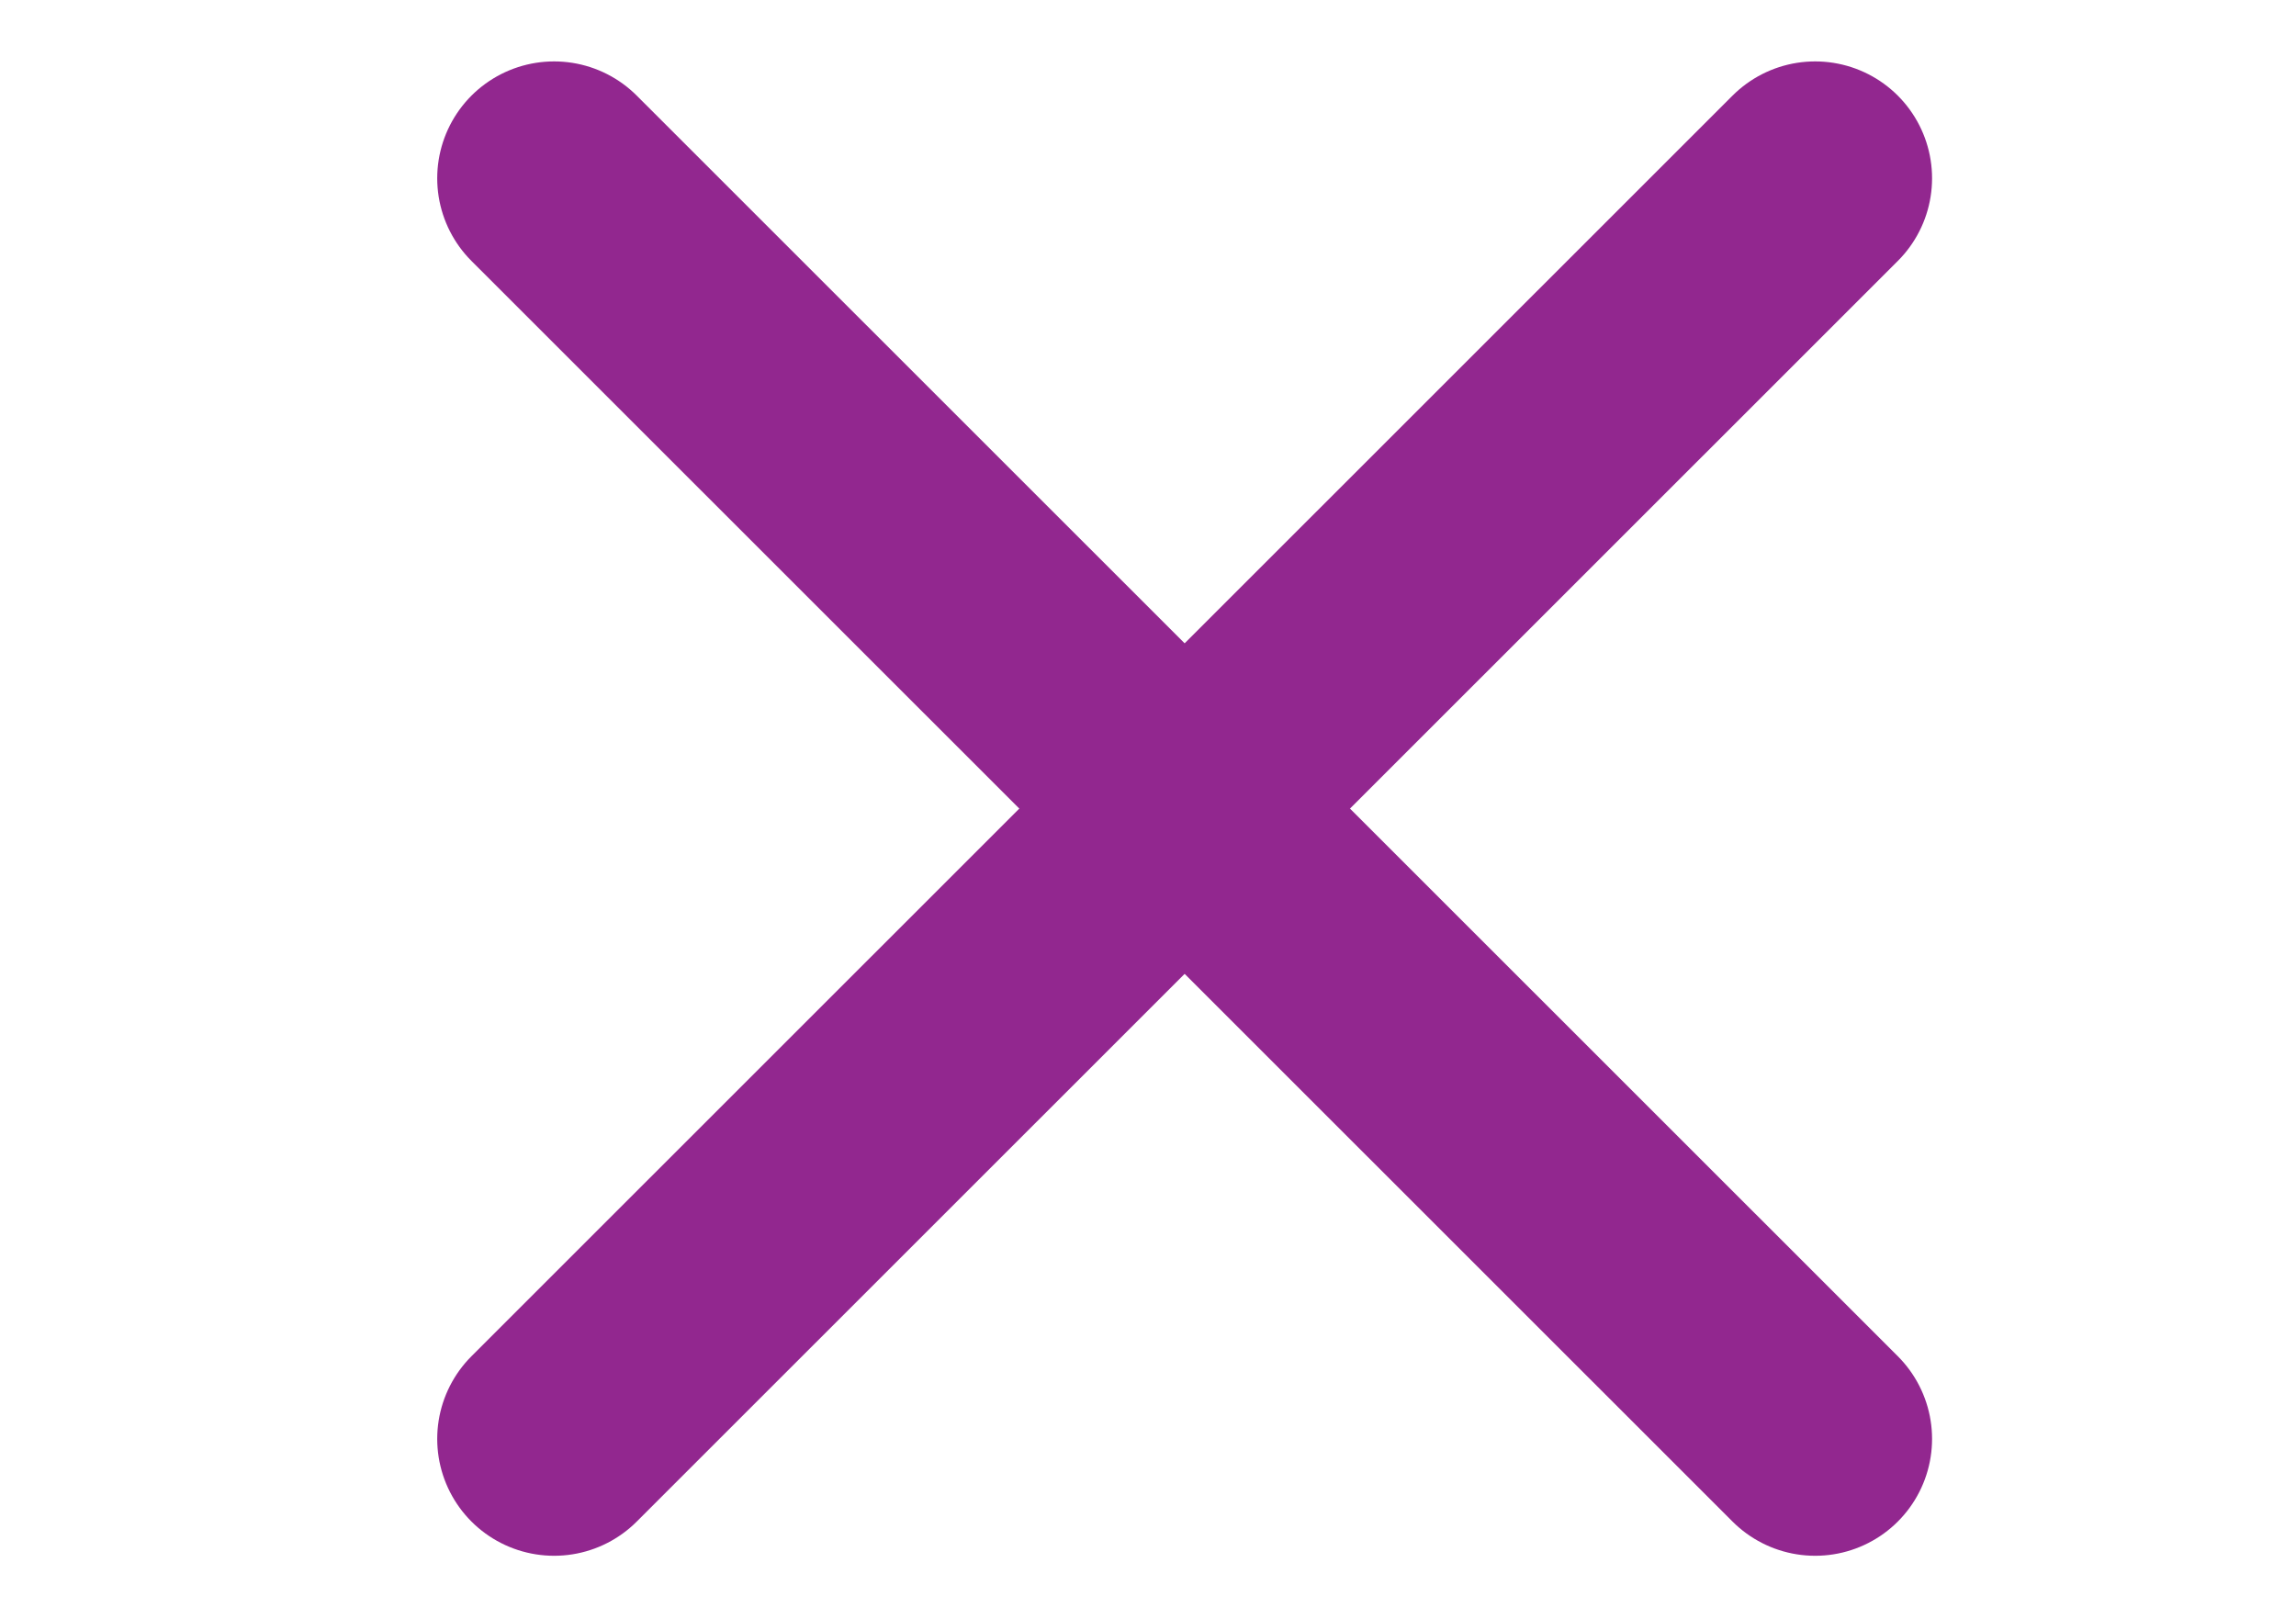 <?xml version="1.0" encoding="utf-8"?>
<!-- Generator: Adobe Illustrator 25.4.1, SVG Export Plug-In . SVG Version: 6.00 Build 0)  -->
<svg version="1.1" id="Layer_1" xmlns="http://www.w3.org/2000/svg" xmlns:xlink="http://www.w3.org/1999/xlink" x="0px" y="0px"
	 viewBox="0 0 658 464" style="enable-background:new 0 0 658 464;" xml:space="preserve">
<style type="text/css">
	.st0{fill:none;stroke:#92278F;stroke-width:67;stroke-linecap:round;stroke-linejoin:round;stroke-miterlimit:10;}
</style>
<line class="st0" x1="158.8" y1="412.4" x2="520.2" y2="51.1"/>
<line class="st0" x1="158.8" y1="51.1" x2="520.2" y2="412.4"/>
</svg>
